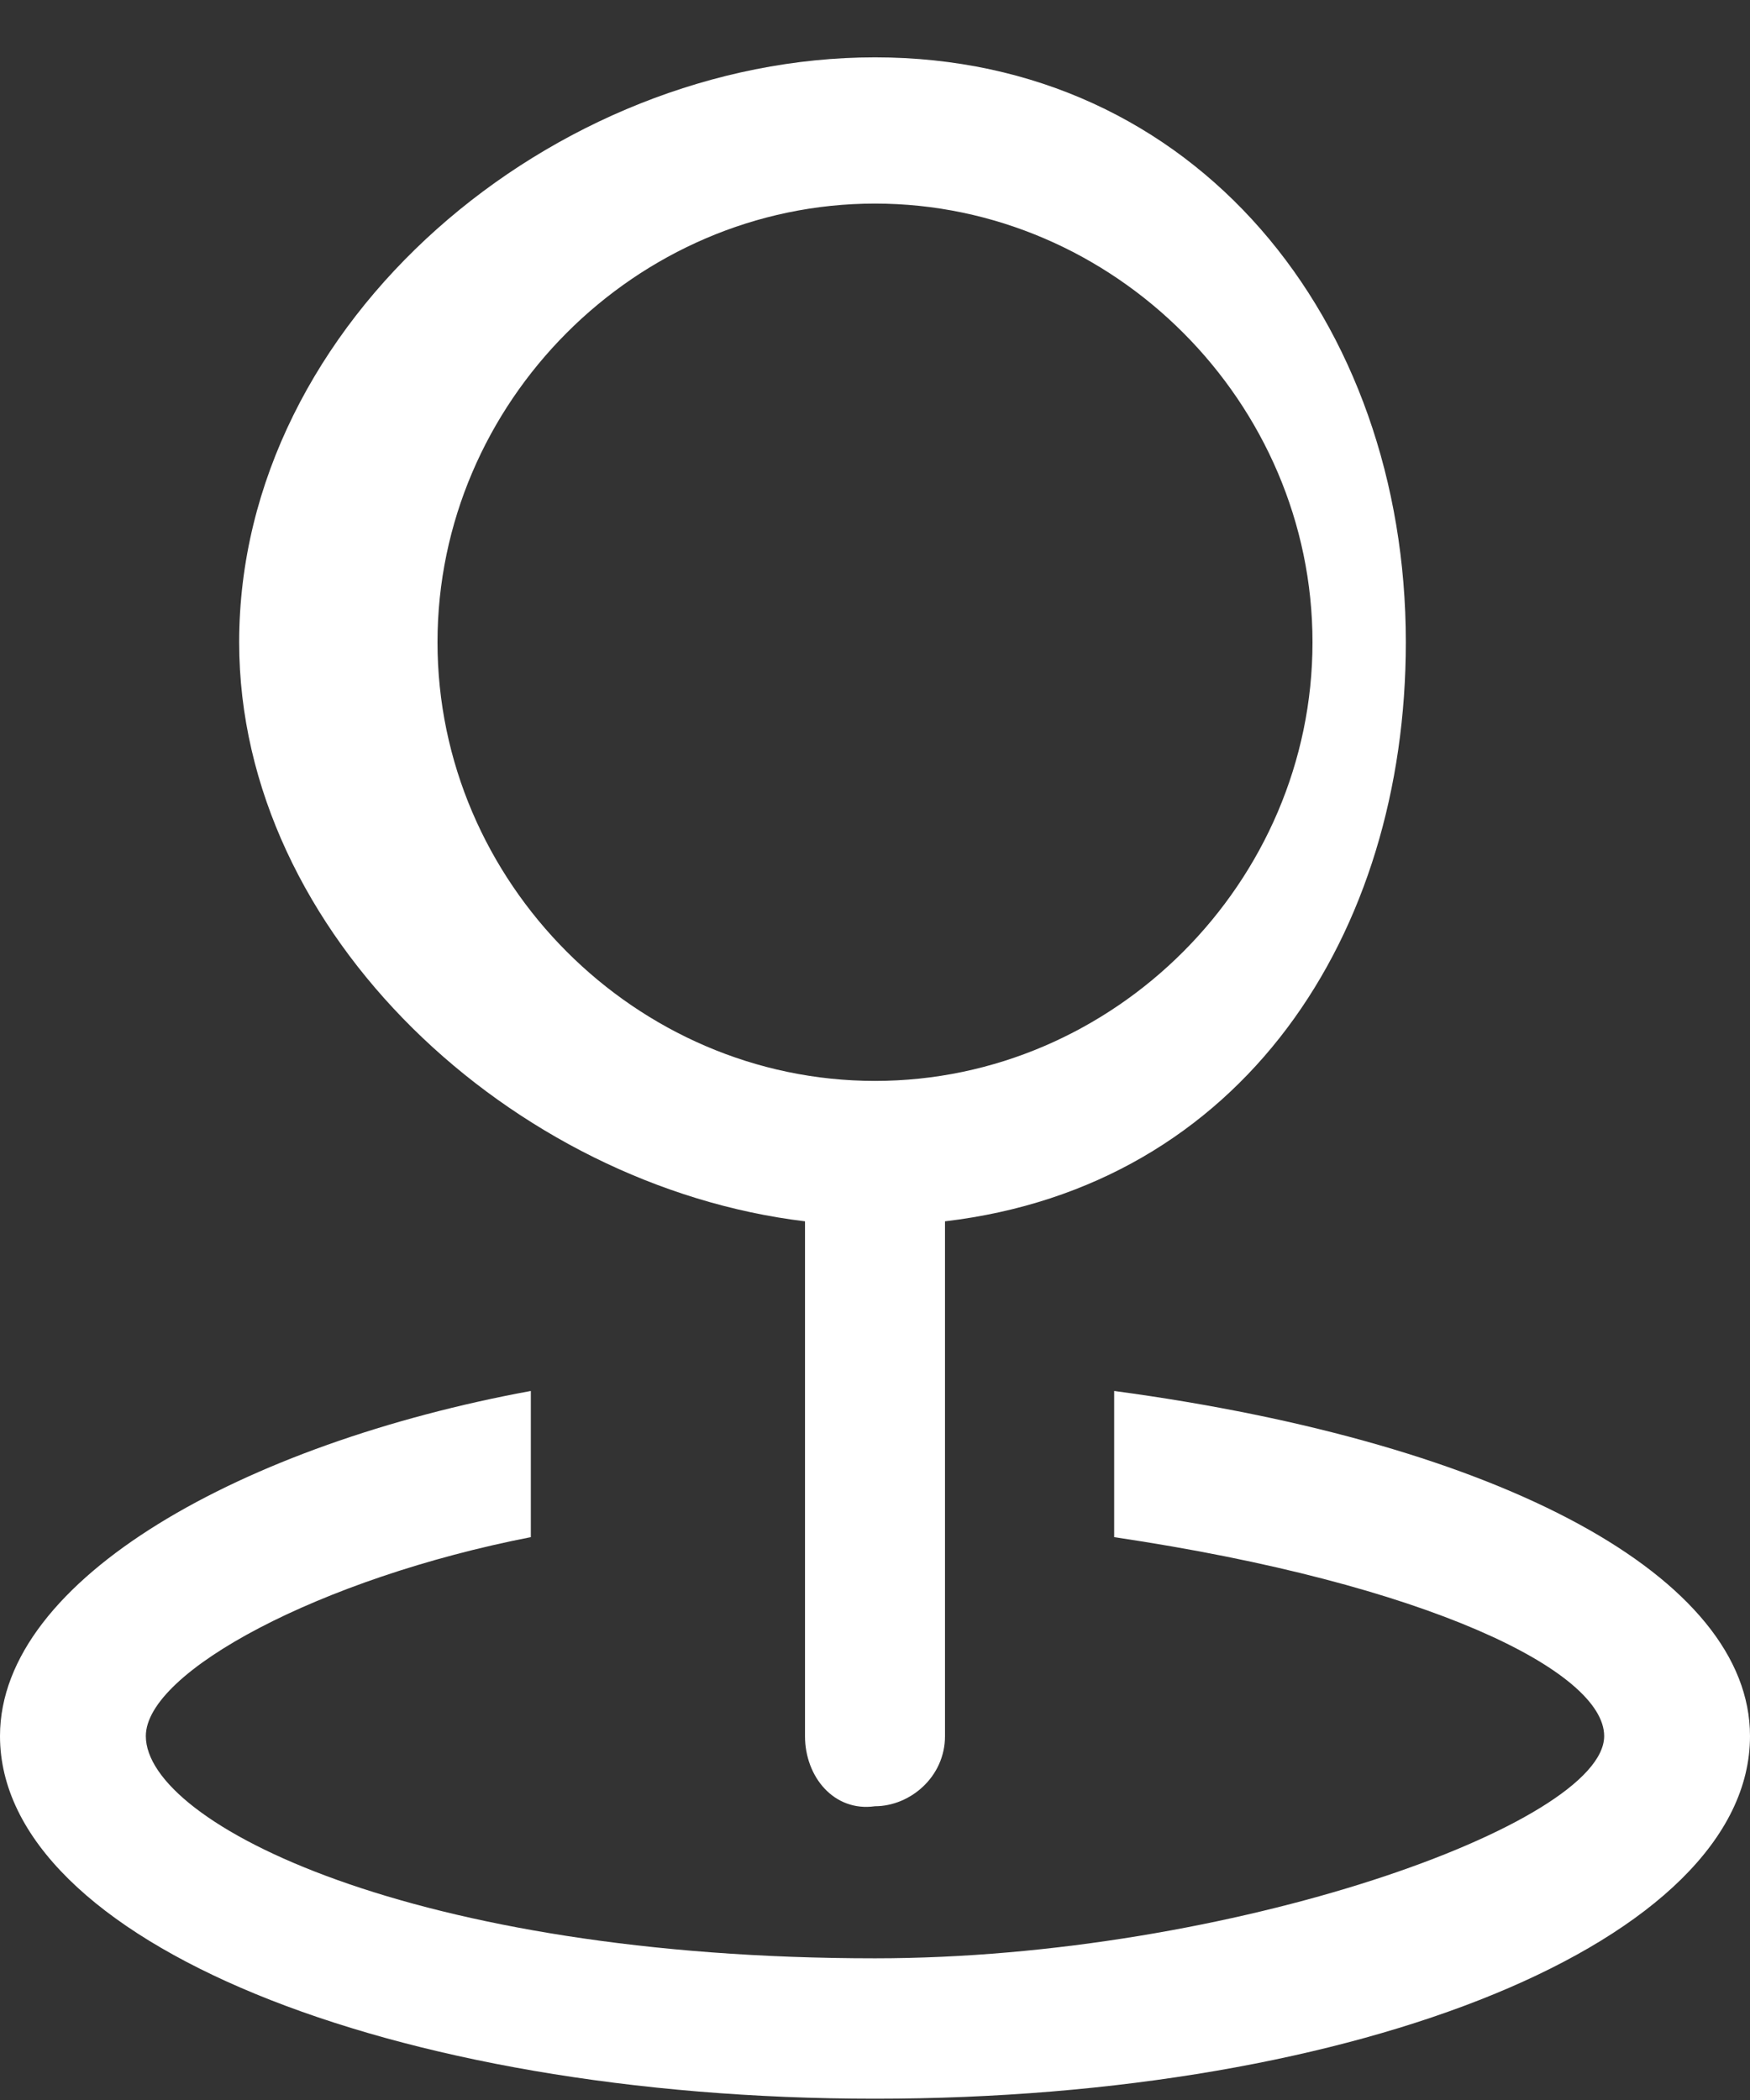 <svg 
 xmlns="http://www.w3.org/2000/svg"
 xmlns:xlink="http://www.w3.org/1999/xlink"
 width="30px" height="36px">
<rect width="100%" height="100%" fill="#333333" stroke="none"/>
<path fill-rule="evenodd"  fill="rgb(255, 255, 255)"
 d="M-0.000,29.761 C-0.000,27.053 4.200,24.747 9.1,23.845 L9.1,26.351 C5.500,27.053 2.500,28.657 2.500,29.761 C2.500,31.265 7.1,33.571 15.000,33.571 C21.1,33.571 27.500,31.265 27.500,29.761 C27.500,28.657 24.500,27.153 19.1,26.351 L19.1,23.845 C25.800,24.747 30.000,27.053 30.000,29.761 C30.000,33.270 23.300,35.978 15.000,35.978 C6.700,35.978 -0.000,33.270 -0.000,29.761 ZM13.800,29.761 L13.800,20.937 C8.800,20.335 4.1,16.023 4.1,11.010 C4.1,5.495 9.500,0.983 15.000,0.983 C20.500,0.983 24.1,5.495 24.1,11.010 C24.1,16.023 21.300,20.335 16.200,20.937 L16.200,29.761 C16.200,30.463 15.600,30.964 15.000,30.964 L15.000,30.964 C14.300,31.064 13.800,30.463 13.800,29.761 L13.800,29.761 ZM7.500,11.010 C7.500,15.121 10.900,18.530 15.000,18.530 L15.000,18.530 C19.100,18.530 22.500,15.121 22.500,11.010 L22.500,11.010 C22.500,6.899 19.100,3.490 15.000,3.490 L15.000,3.490 C10.900,3.490 7.500,6.899 7.500,11.010 L7.500,11.010 Z"/>
</svg>